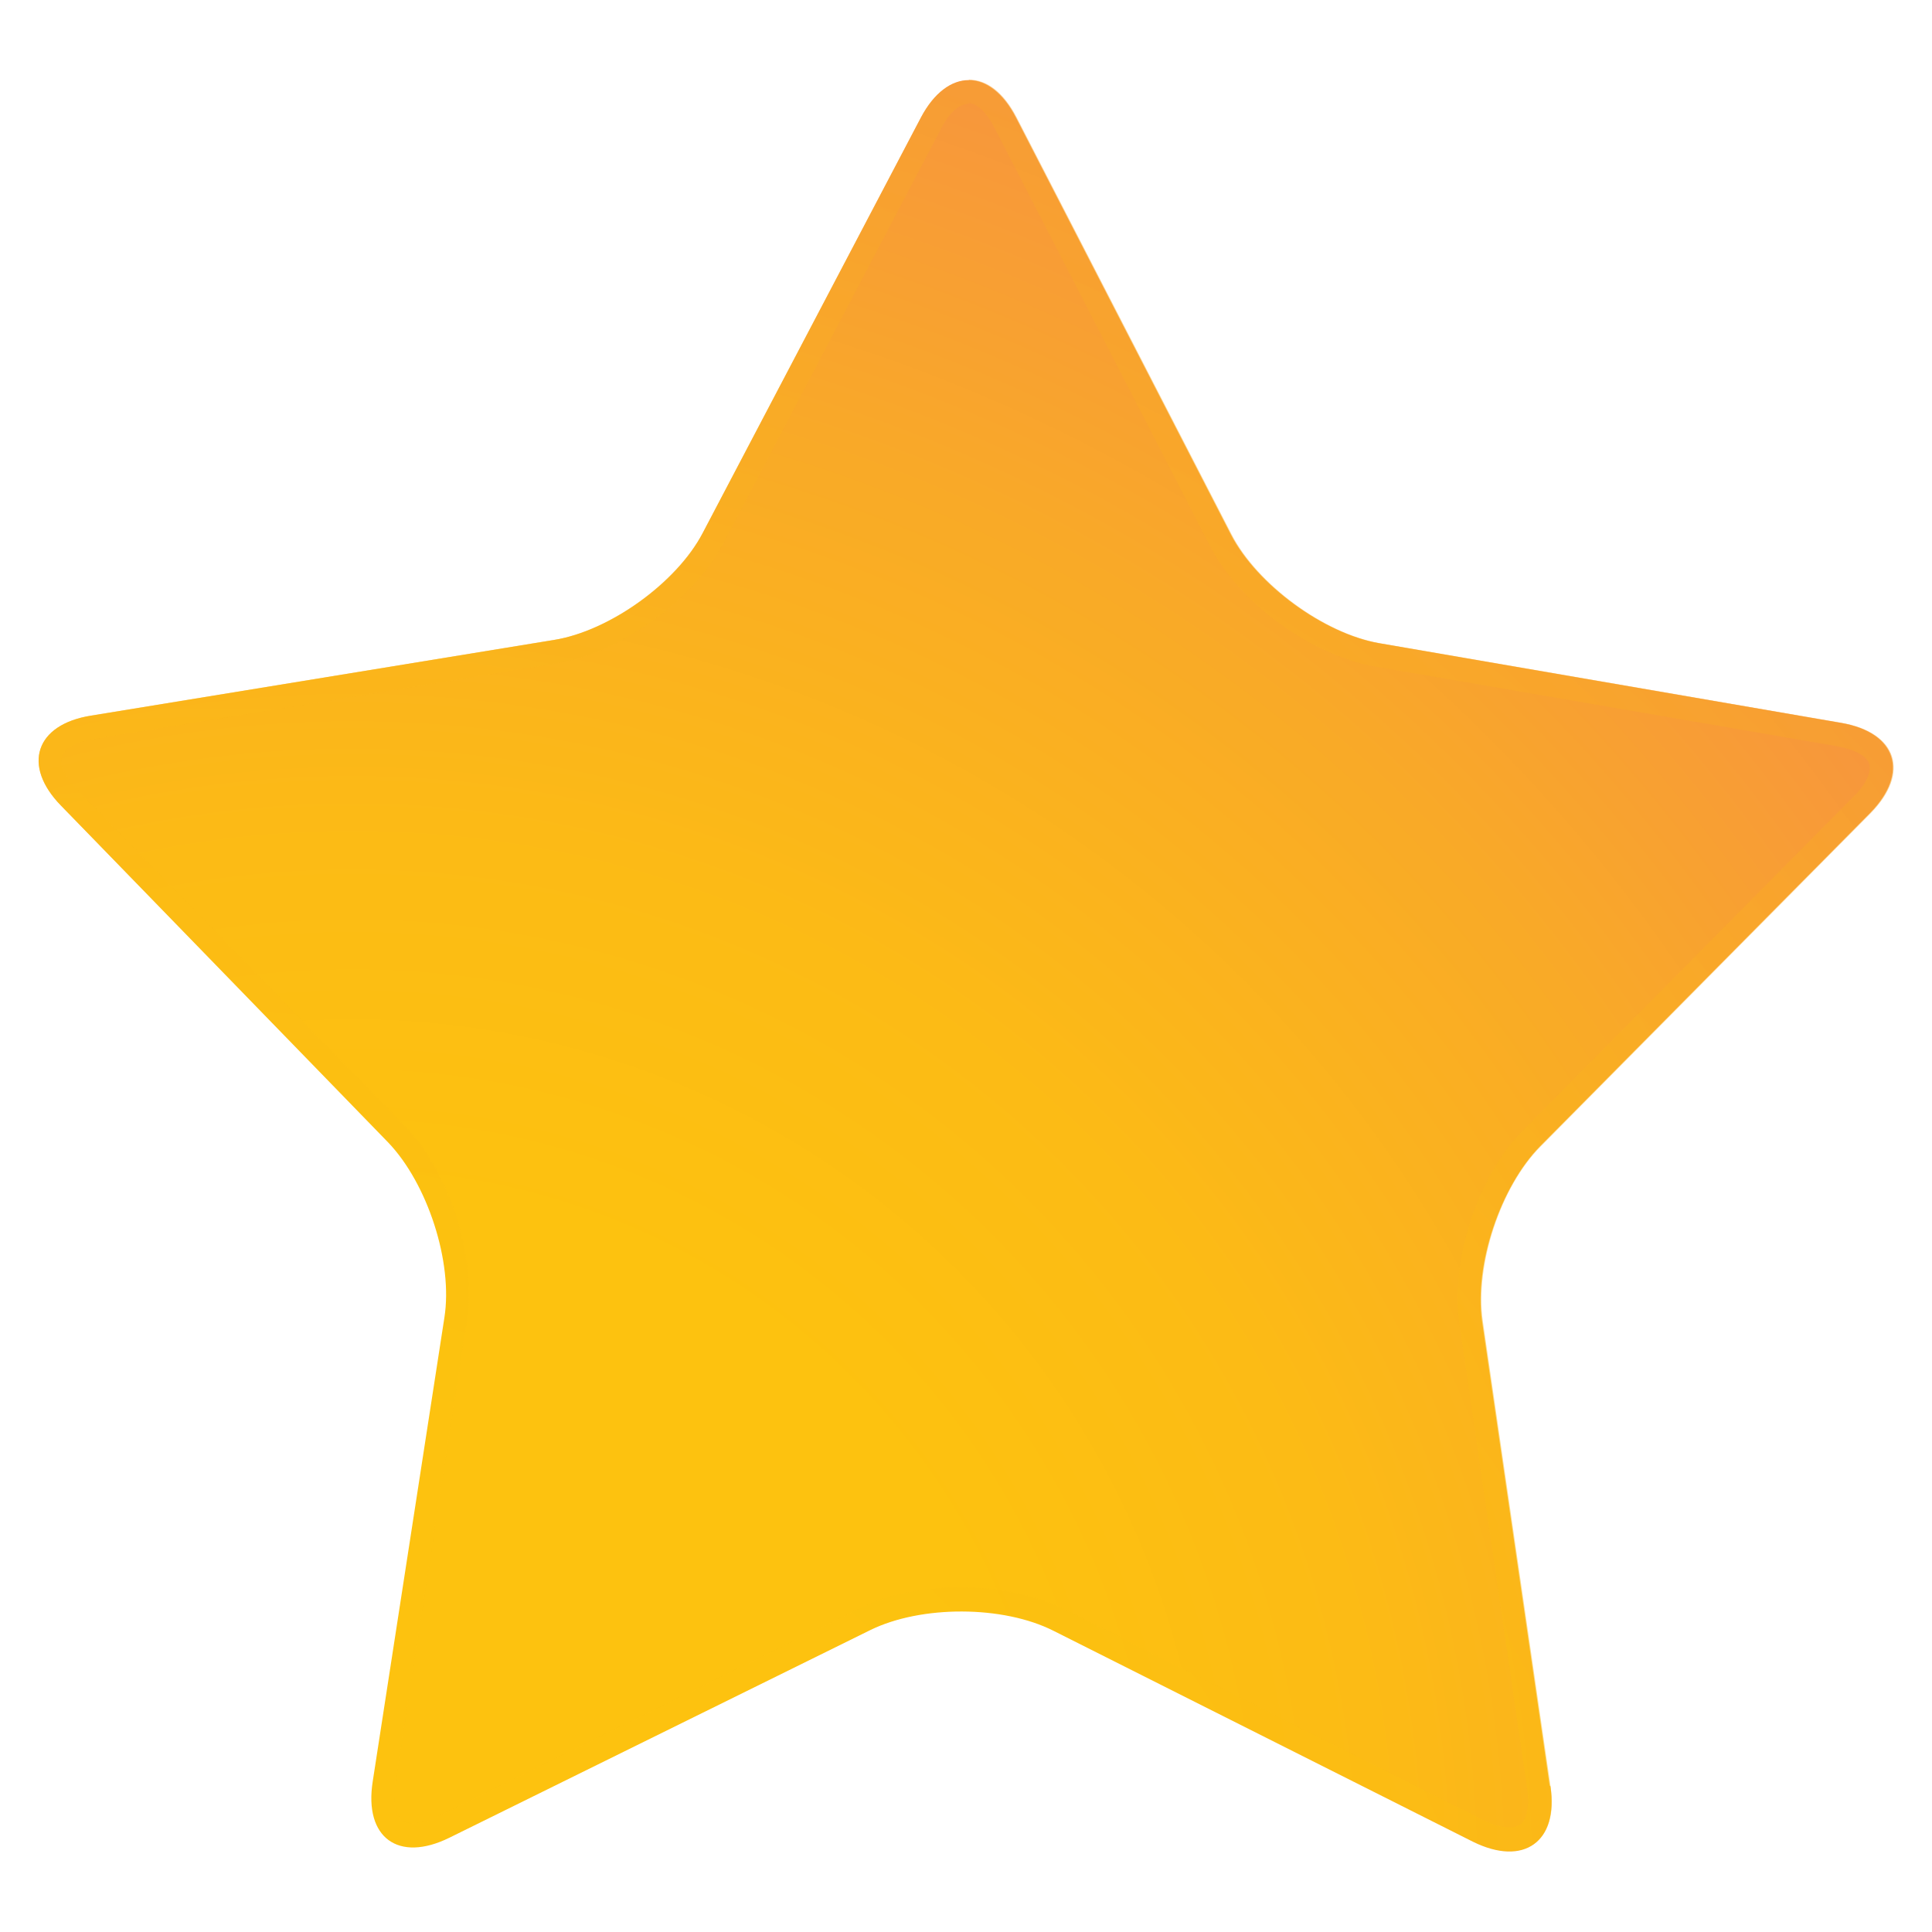 <?xml version="1.0" encoding="UTF-8"?>
<svg xmlns="http://www.w3.org/2000/svg" version="1.1" xmlns:xlink="http://www.w3.org/1999/xlink" viewBox="0 0 24 24">
  <defs>
    <style>
      .cls-1 {
        fill: url(#radial-gradient-2);
        mix-blend-mode: multiply;
        opacity: .5;
      }

      .cls-1, .cls-2 {
        stroke-width: 0px;
      }

      .cls-3 {
        isolation: isolate;
      }

      .cls-2 {
        fill: url(#radial-gradient);
      }
    </style>
    <radialGradient id="radial-gradient" cx="4.38" cy="23.27" fx="4.38" fy="23.27" r="24.11" gradientUnits="userSpaceOnUse">
      <stop offset=".35" stop-color="#fdc20f"/>
      <stop offset=".53" stop-color="#fcbb15"/>
      <stop offset=".77" stop-color="#f9aa27"/>
      <stop offset="1" stop-color="#f7943f"/>
    </radialGradient>
    <radialGradient id="radial-gradient-2" cx="2.55" cy="29.24" fx="2.55" fy="29.24" r="34.85" xlink:href="#radial-gradient"/>
  </defs>
  <g class="cls-3">
    <g id="Layer_1" data-name="Layer 1">
      <g>
        <path class="cls-2" d="M19.26,22.19c.1.69-.33,1-.96.69l-5.21-2.62c-.63-.32-1.65-.32-2.28-.01l-5.23,2.58c-.63.31-1.06,0-.95-.7l.89-5.76c.11-.69-.21-1.67-.7-2.18L.76,10.01c-.49-.5-.32-1.01.37-1.12l5.75-.94c.69-.11,1.53-.71,1.85-1.33l2.71-5.16c.33-.62.86-.62,1.18,0l2.67,5.18c.32.62,1.15,1.23,1.84,1.35l5.74.99c.69.12.85.62.36,1.12l-4.1,4.14c-.49.5-.82,1.47-.72,2.17l.84,5.77Z"/>
        <path class="cls-1" d="M12.03,1.28c.11,0,.23.12.33.32l2.67,5.18c.36.71,1.26,1.36,2.05,1.5l5.74.99c.22.04.37.12.4.22s-.04.26-.2.41l-4.1,4.14c-.56.56-.91,1.62-.79,2.41l.84,5.77c.03.19,0,.35-.06.42-.01.01-.05.06-.16.06-.09,0-.2-.03-.32-.09l-5.21-2.62c-.35-.17-.8-.27-1.28-.27s-.92.09-1.26.26l-5.23,2.58c-.12.06-.23.09-.32.09-.11,0-.15-.04-.16-.06-.07-.08-.09-.24-.06-.43l.89-5.76c.12-.78-.22-1.85-.77-2.41L.96,9.81c-.15-.16-.23-.31-.19-.41.03-.1.18-.19.4-.22l5.75-.94c.78-.13,1.69-.78,2.06-1.48l2.71-5.16c.1-.2.23-.31.34-.31M12.03,1c-.21,0-.43.15-.59.46l-2.71,5.16c-.33.62-1.16,1.22-1.85,1.33l-5.75.94c-.69.11-.86.62-.37,1.12l4.07,4.17c.49.5.8,1.48.7,2.18l-.89,5.76c-.08.51.13.82.5.82.13,0,.28-.04.45-.12l5.23-2.58c.31-.15.72-.23,1.13-.23s.84.08,1.15.24l5.21,2.62c.17.08.32.12.45.12.37,0,.58-.3.5-.81l-.84-5.77c-.1-.69.22-1.67.72-2.17l4.1-4.14c.49-.5.33-1-.36-1.12l-5.74-.99c-.69-.12-1.52-.73-1.84-1.35l-2.67-5.18c-.16-.31-.37-.47-.59-.47h0Z"/>
      </g>
    </g>
  </g>
</svg>